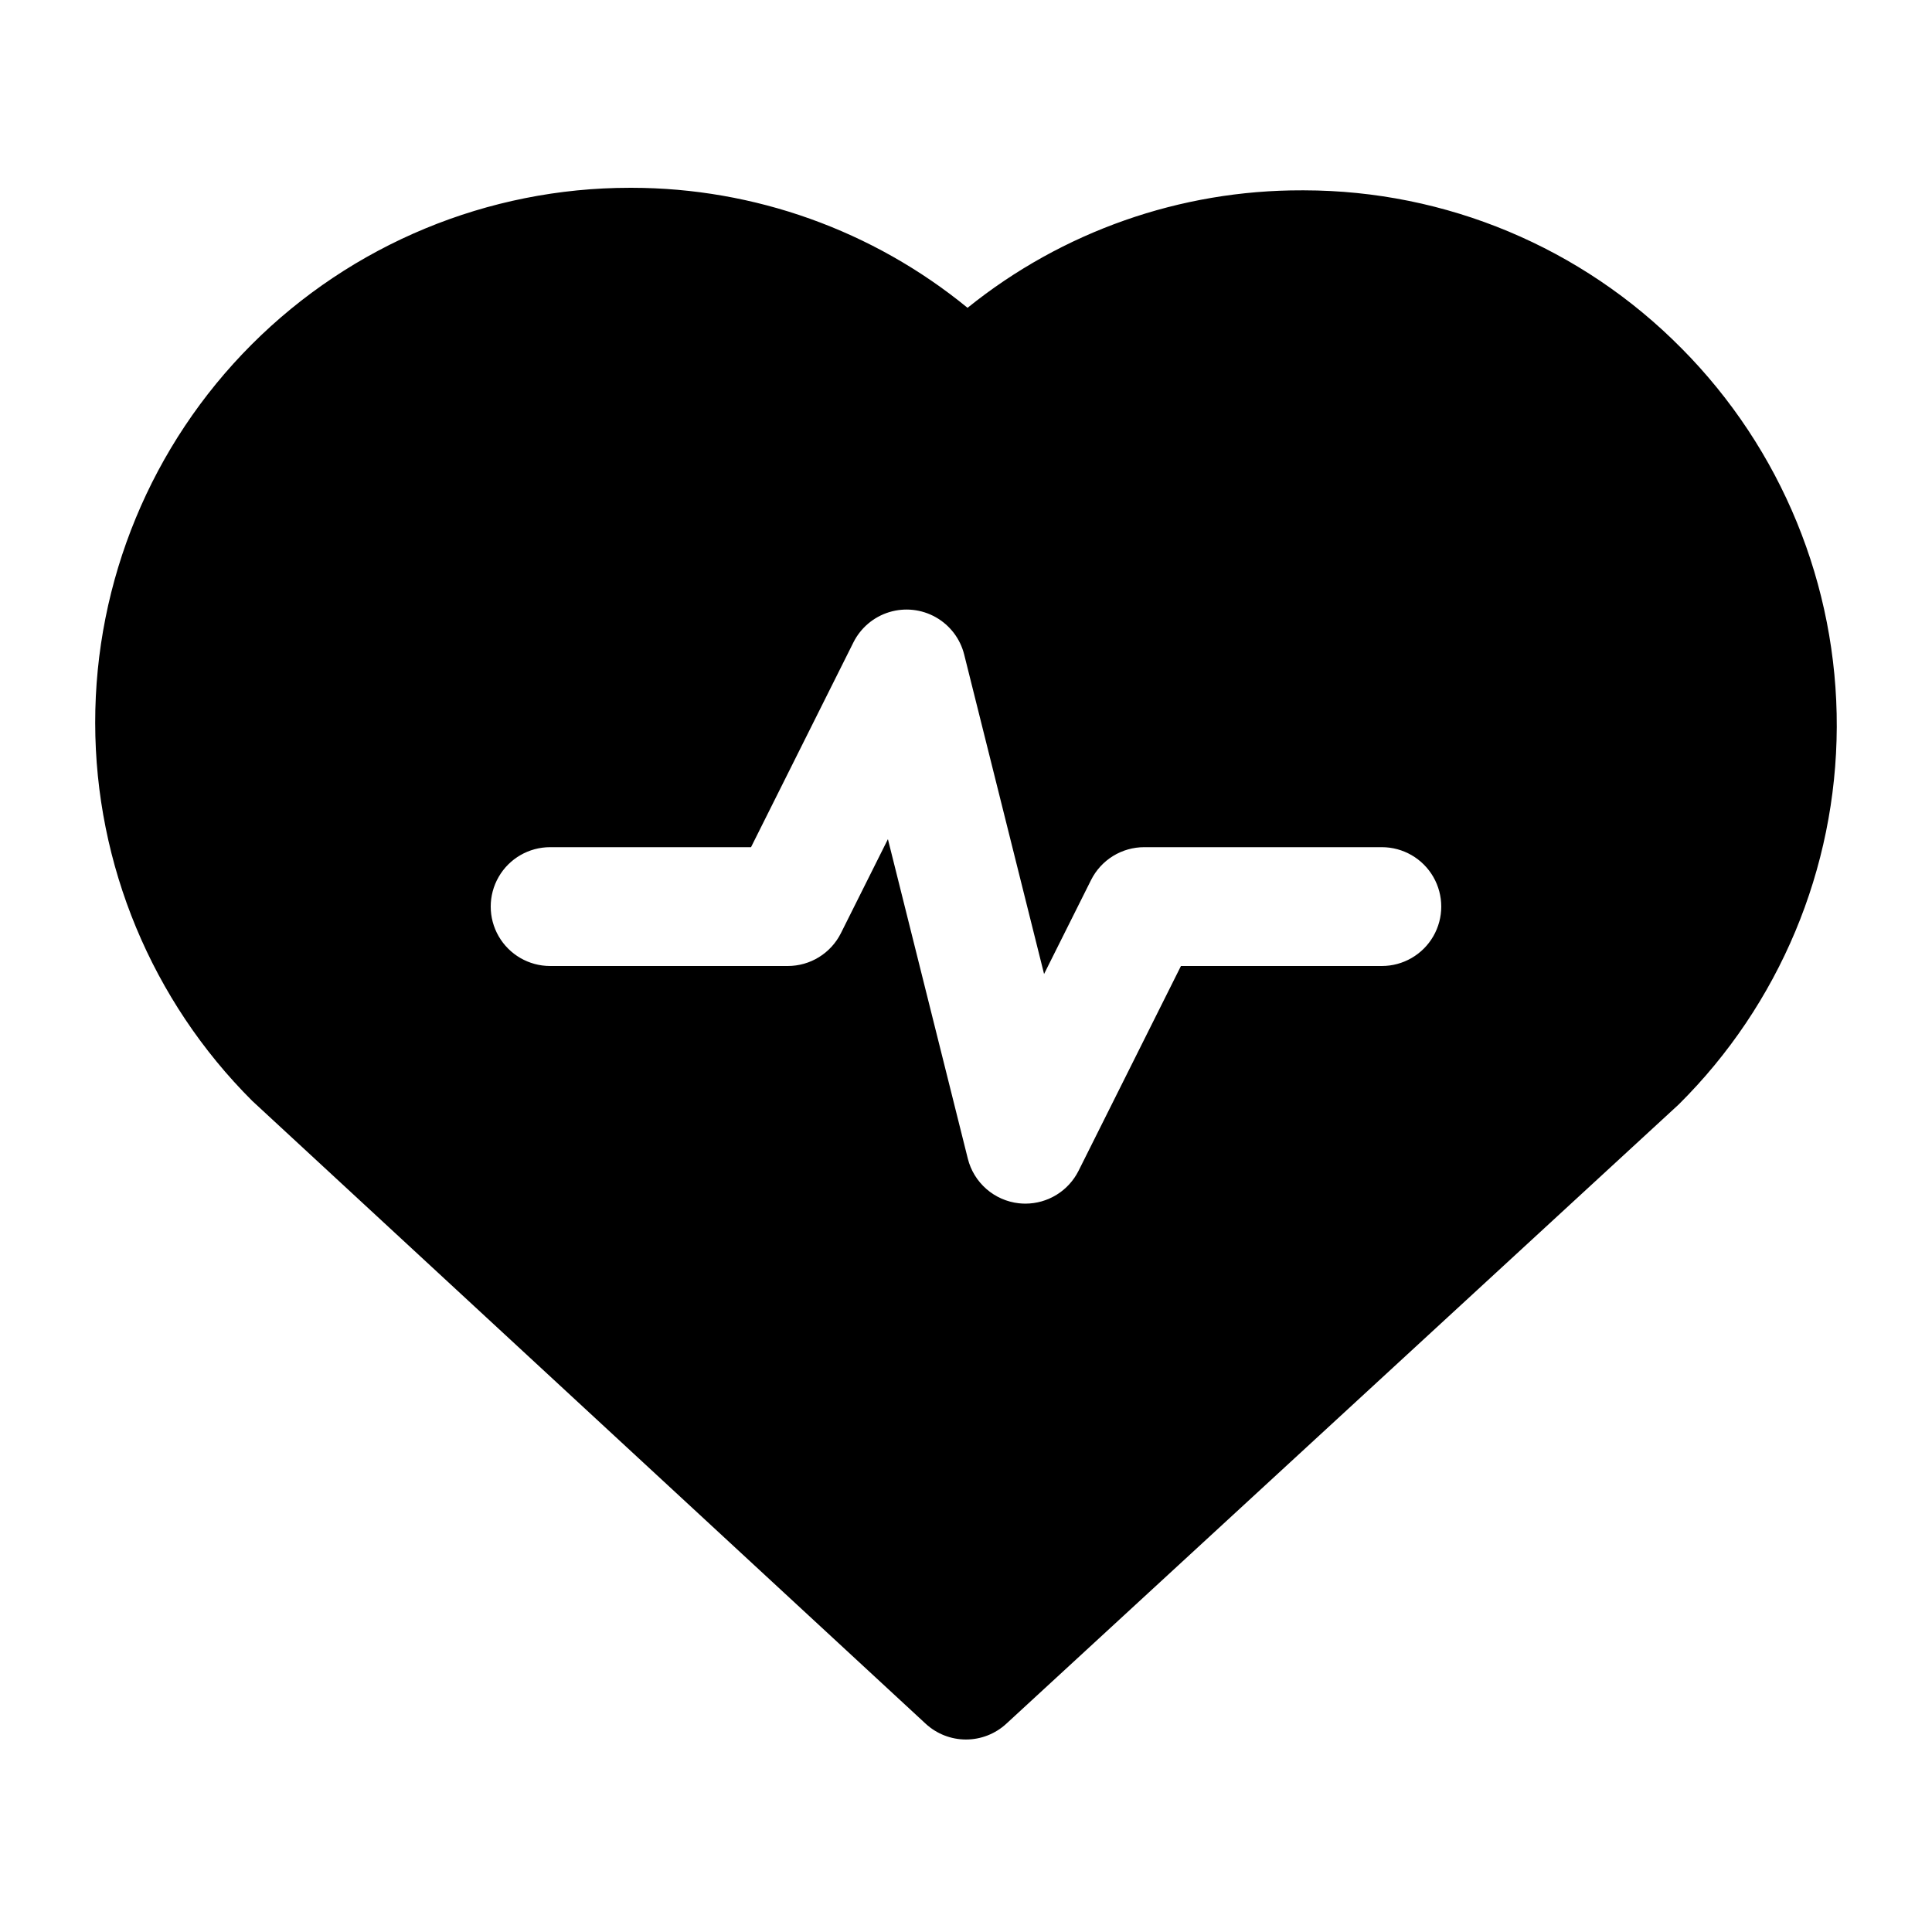 <?xml version="1.0" encoding="UTF-8"?>
<!-- Uploaded to: ICON Repo, www.svgrepo.com, Generator: ICON Repo Mixer Tools -->
<svg fill="#000000" width="800px" height="800px" version="1.1" viewBox="144 144 512 512" xmlns="http://www.w3.org/2000/svg">
 <path d="m589.63 236.32c-26.418-26.758-62.441-41.84-100.04-41.879h-0.539c-32.242-0.09-63.535 10.902-88.641 31.133-25.094-20.539-56.516-31.773-88.945-31.805h-0.555 0.004c-37.598 0-73.656 14.941-100.23 41.535-26.574 26.598-41.488 62.664-41.457 100.26s15.004 73.641 41.625 100.19l178.46 165.05c2.906 2.688 6.719 4.18 10.676 4.184 3.957 0 7.769-1.488 10.68-4.168l178.2-164.12c26.68-26.465 41.75-62.449 41.895-100.03s-14.652-73.68-41.129-100.35zm-79.426 163.68h-53.242l-27.137 54.273c-1.312 2.613-3.32 4.812-5.809 6.348-2.488 1.539-5.352 2.352-8.277 2.356-0.574-0.004-1.148-0.035-1.723-0.094-3.195-0.355-6.207-1.68-8.625-3.797-2.422-2.117-4.137-4.922-4.914-8.043l-21.172-84.656-12.453 24.906c-1.309 2.617-3.32 4.816-5.809 6.356-2.488 1.539-5.356 2.352-8.281 2.352h-62.977c-5.625 0-10.82-3.004-13.633-7.875s-2.812-10.871 0-15.742c2.812-4.871 8.008-7.871 13.633-7.871h53.242l27.137-54.273v-0.004c1.934-3.856 5.363-6.754 9.488-8.012 4.125-1.258 8.586-0.77 12.344 1.355 3.754 2.125 6.473 5.695 7.519 9.879l21.172 84.66 12.453-24.906c1.309-2.613 3.32-4.812 5.809-6.352 2.488-1.535 5.352-2.348 8.277-2.348h62.977c5.625 0 10.82 3 13.633 7.871 2.812 4.871 2.812 10.871 0 15.742s-8.008 7.875-13.633 7.875z"/>
</svg>